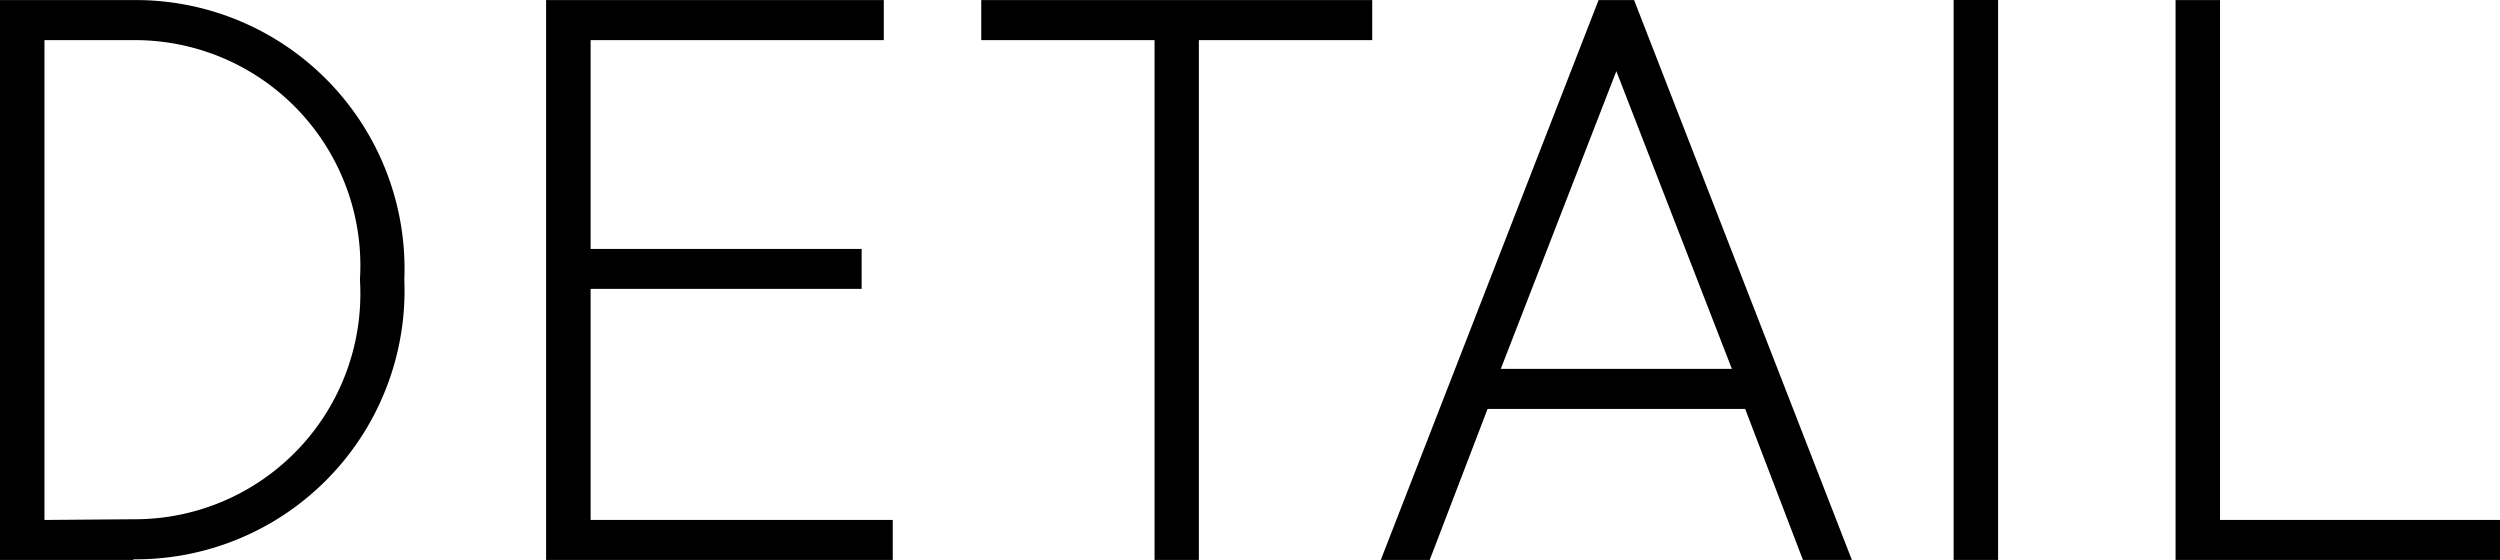 <svg data-name="グループ 881" xmlns="http://www.w3.org/2000/svg" width="35.763" height="8.01"><defs><clipPath id="a"><path data-name="長方形 553" fill="none" d="M0 0h35.763v8.01H0z"/></clipPath></defs><g data-name="グループ 880" clip-path="url(#a)"><path data-name="パス 48094" d="M1.907 8.011H0V.001h1.907a3.845 3.845 0 0 1 3.877 4 3.845 3.845 0 0 1-3.877 4m0-.573a3.227 3.227 0 0 0 3.242-3.427A3.226 3.226 0 0 0 1.907.574H.636v6.864Z"/><path data-name="パス 48095" d="M12.771 7.438v.573H7.812V.001h4.831v.573H8.449v2.987h3.877v.571H8.449v3.306Z"/><path data-name="パス 48096" d="M14.037.001h5.593v.573h-2.48v7.437h-.634V.574h-2.479Z"/><path data-name="パス 48097" d="M26.492 8.011h-.7l-.827-2.161H21.28l-.828 2.161h-.7l3.116-8.01h.508Zm-3.37-6.993-1.653 4.259h3.306Z"/><path data-name="長方形 552" d="M27.947 0h.636v8.01h-.636z"/><path data-name="パス 48098" d="M35.763 7.438v.573h-4.641V.001h.636v7.437Z"/></g></svg>